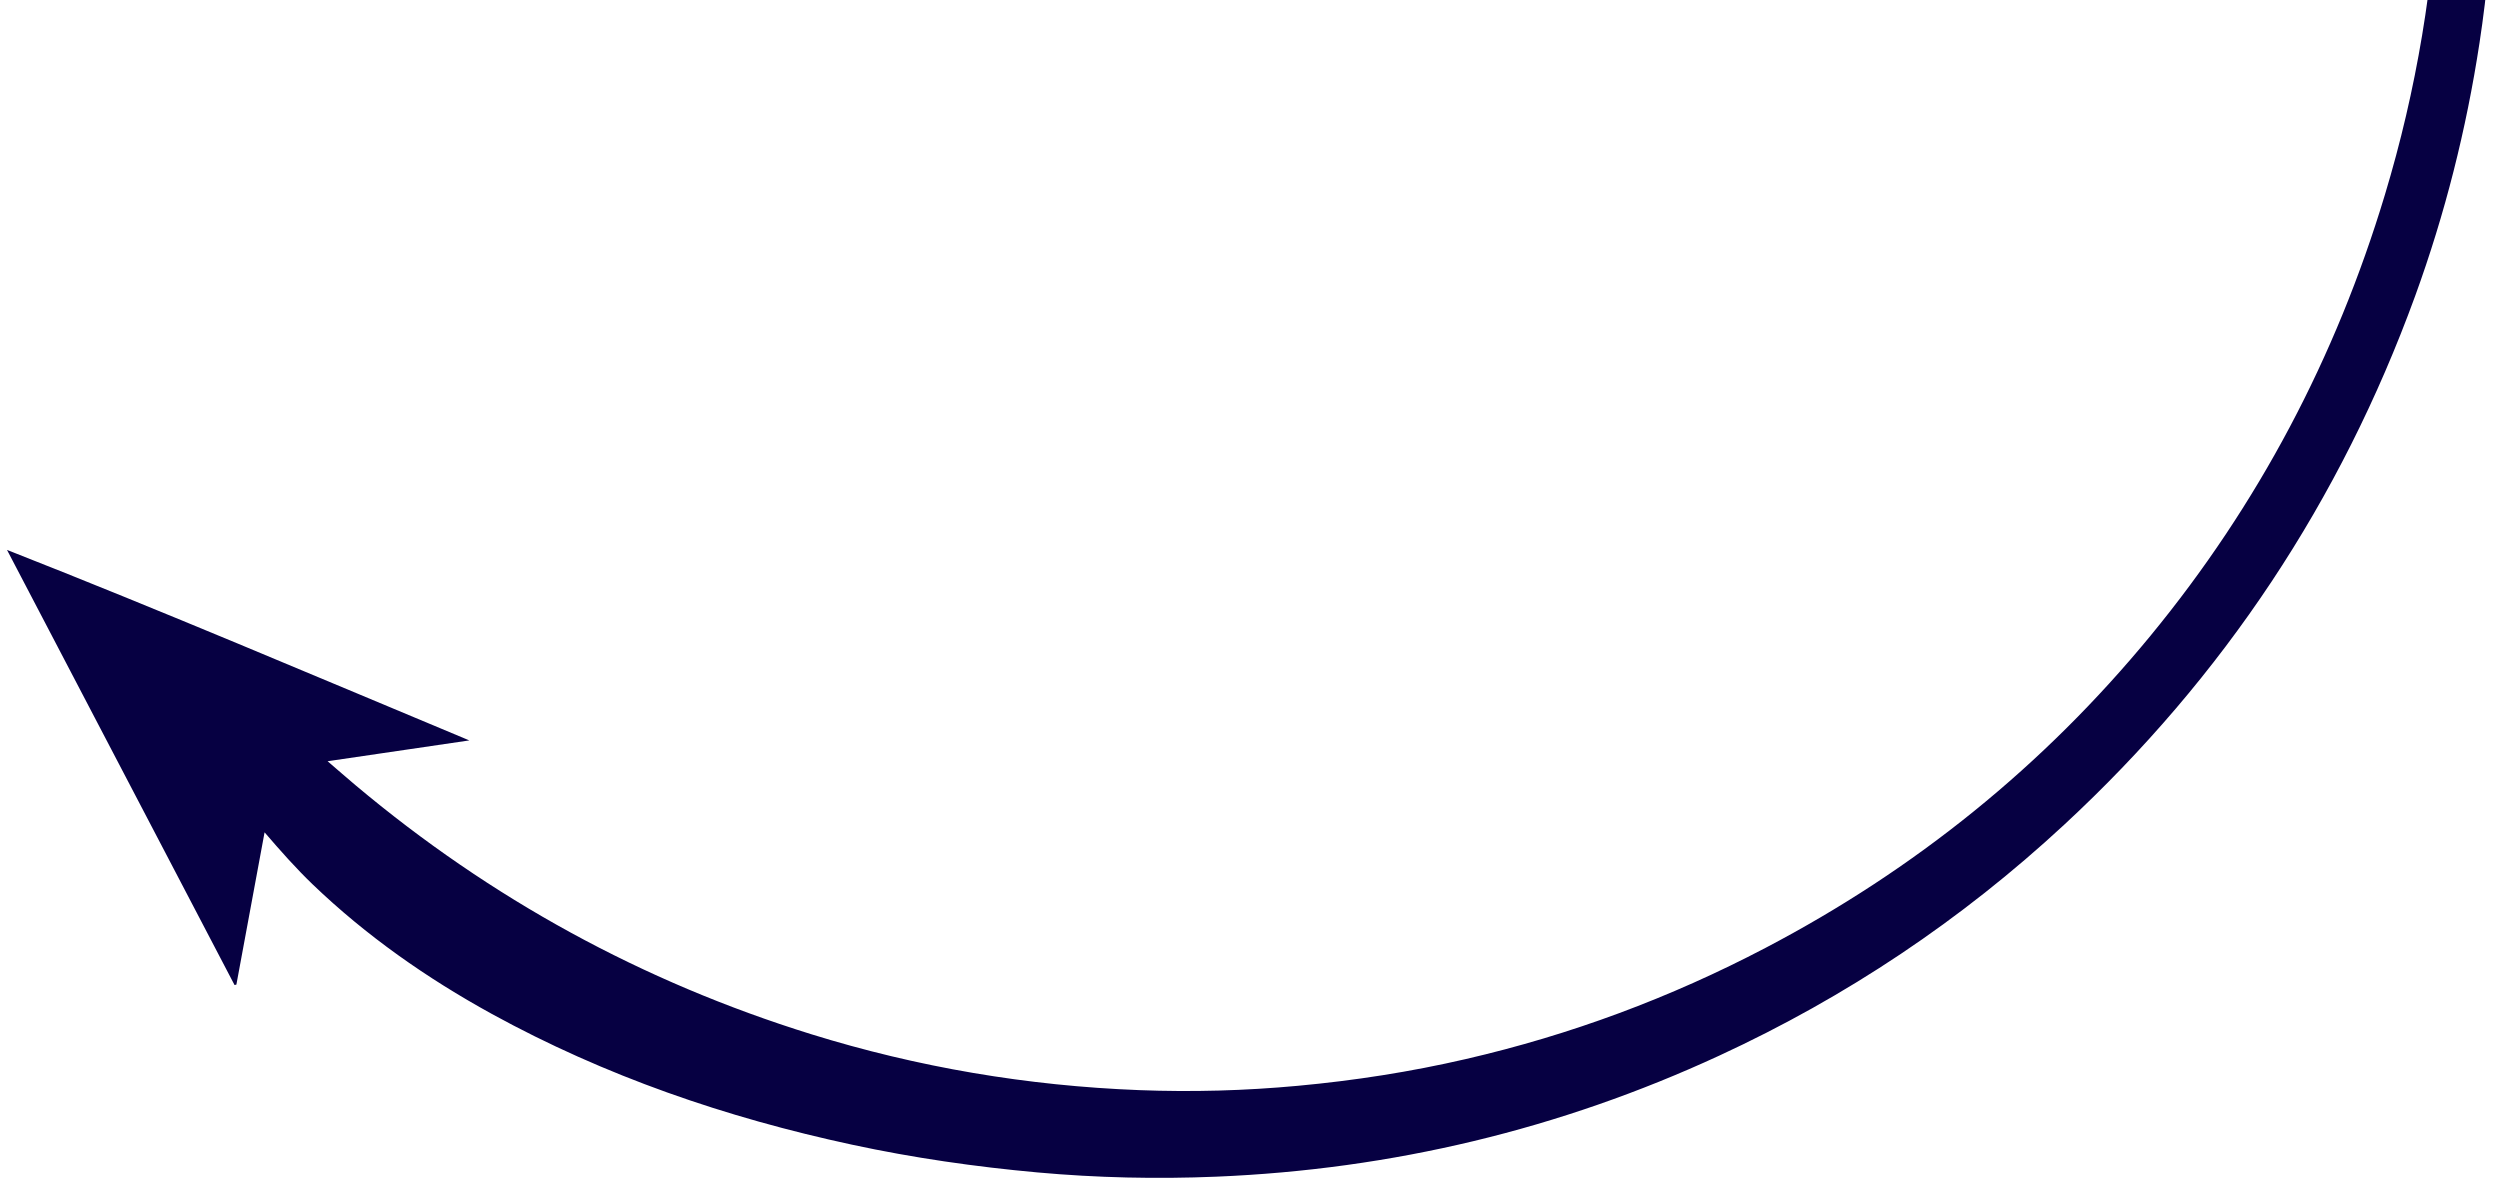 <svg width="353" height="167" viewBox="0 0 353 167" fill="none" xmlns="http://www.w3.org/2000/svg">
<g clip-path="url(#clip0_1_55)">
<path d="M189.708 -210.144C198.638 -208.554 207.438 -206.464 216.058 -203.624C238.988 -196.084 259.678 -184.534 278.088 -168.924C296.468 -153.334 311.188 -134.804 322.488 -113.534C331.618 -96.344 337.948 -78.174 341.478 -59.044C342.698 -52.414 343.508 -45.714 344.018 -38.984C344.548 -32.004 344.658 -25.014 344.368 -18.024C343.738 -2.524 341.228 12.676 336.738 27.536C329.828 50.456 318.878 71.246 303.668 89.746C288.548 108.136 270.388 122.786 249.298 133.836C235.868 140.876 221.768 146.126 206.988 149.536C199.168 151.346 191.248 152.576 183.248 153.316C175.798 154.006 168.328 154.216 160.858 153.926C145.068 153.316 129.598 150.706 114.498 146.016C90.698 138.616 69.258 126.886 50.178 110.856C48.938 109.816 47.718 108.736 46.258 107.486C53.008 106.496 59.458 105.546 66.268 104.546C44.428 95.436 22.988 86.286 0.988 77.646C11.788 98.286 22.448 118.686 33.118 139.086C33.208 139.066 33.288 139.046 33.378 139.026C34.698 131.916 36.008 124.806 37.358 117.526C39.628 120.166 41.788 122.606 44.148 124.876C51.728 132.146 60.248 138.106 69.428 143.156C85.438 151.946 102.528 157.806 120.338 161.636C128.968 163.496 137.688 164.746 146.478 165.546C154.888 166.306 163.318 166.496 171.748 166.146C196.528 165.116 220.228 159.466 242.758 149.056C260.708 140.766 276.948 129.906 291.448 116.466C313.988 95.586 330.488 70.686 341.008 41.826C345.238 30.206 348.248 18.266 350.108 6.046C351.218 -1.214 351.848 -8.524 352.148 -15.874C352.508 -24.794 352.228 -33.684 351.298 -42.554C348.828 -66.234 342.138 -88.674 331.178 -109.814C323.428 -124.754 313.838 -138.414 302.438 -150.804C287.138 -167.434 269.458 -180.954 249.378 -191.334C232.658 -199.974 215.028 -205.924 196.528 -209.324C194.258 -209.744 191.988 -210.224 189.668 -210.354C189.698 -210.274 189.708 -210.214 189.708 -210.144Z" fill="#060042"/>
</g>
<defs>
<clipPath id="clip0_1_55">
<rect width="351.33" height="378.08" fill="white" transform="matrix(-1 0 0 1 352.328 -211.754)"/>
</clipPath>
</defs>
</svg>
